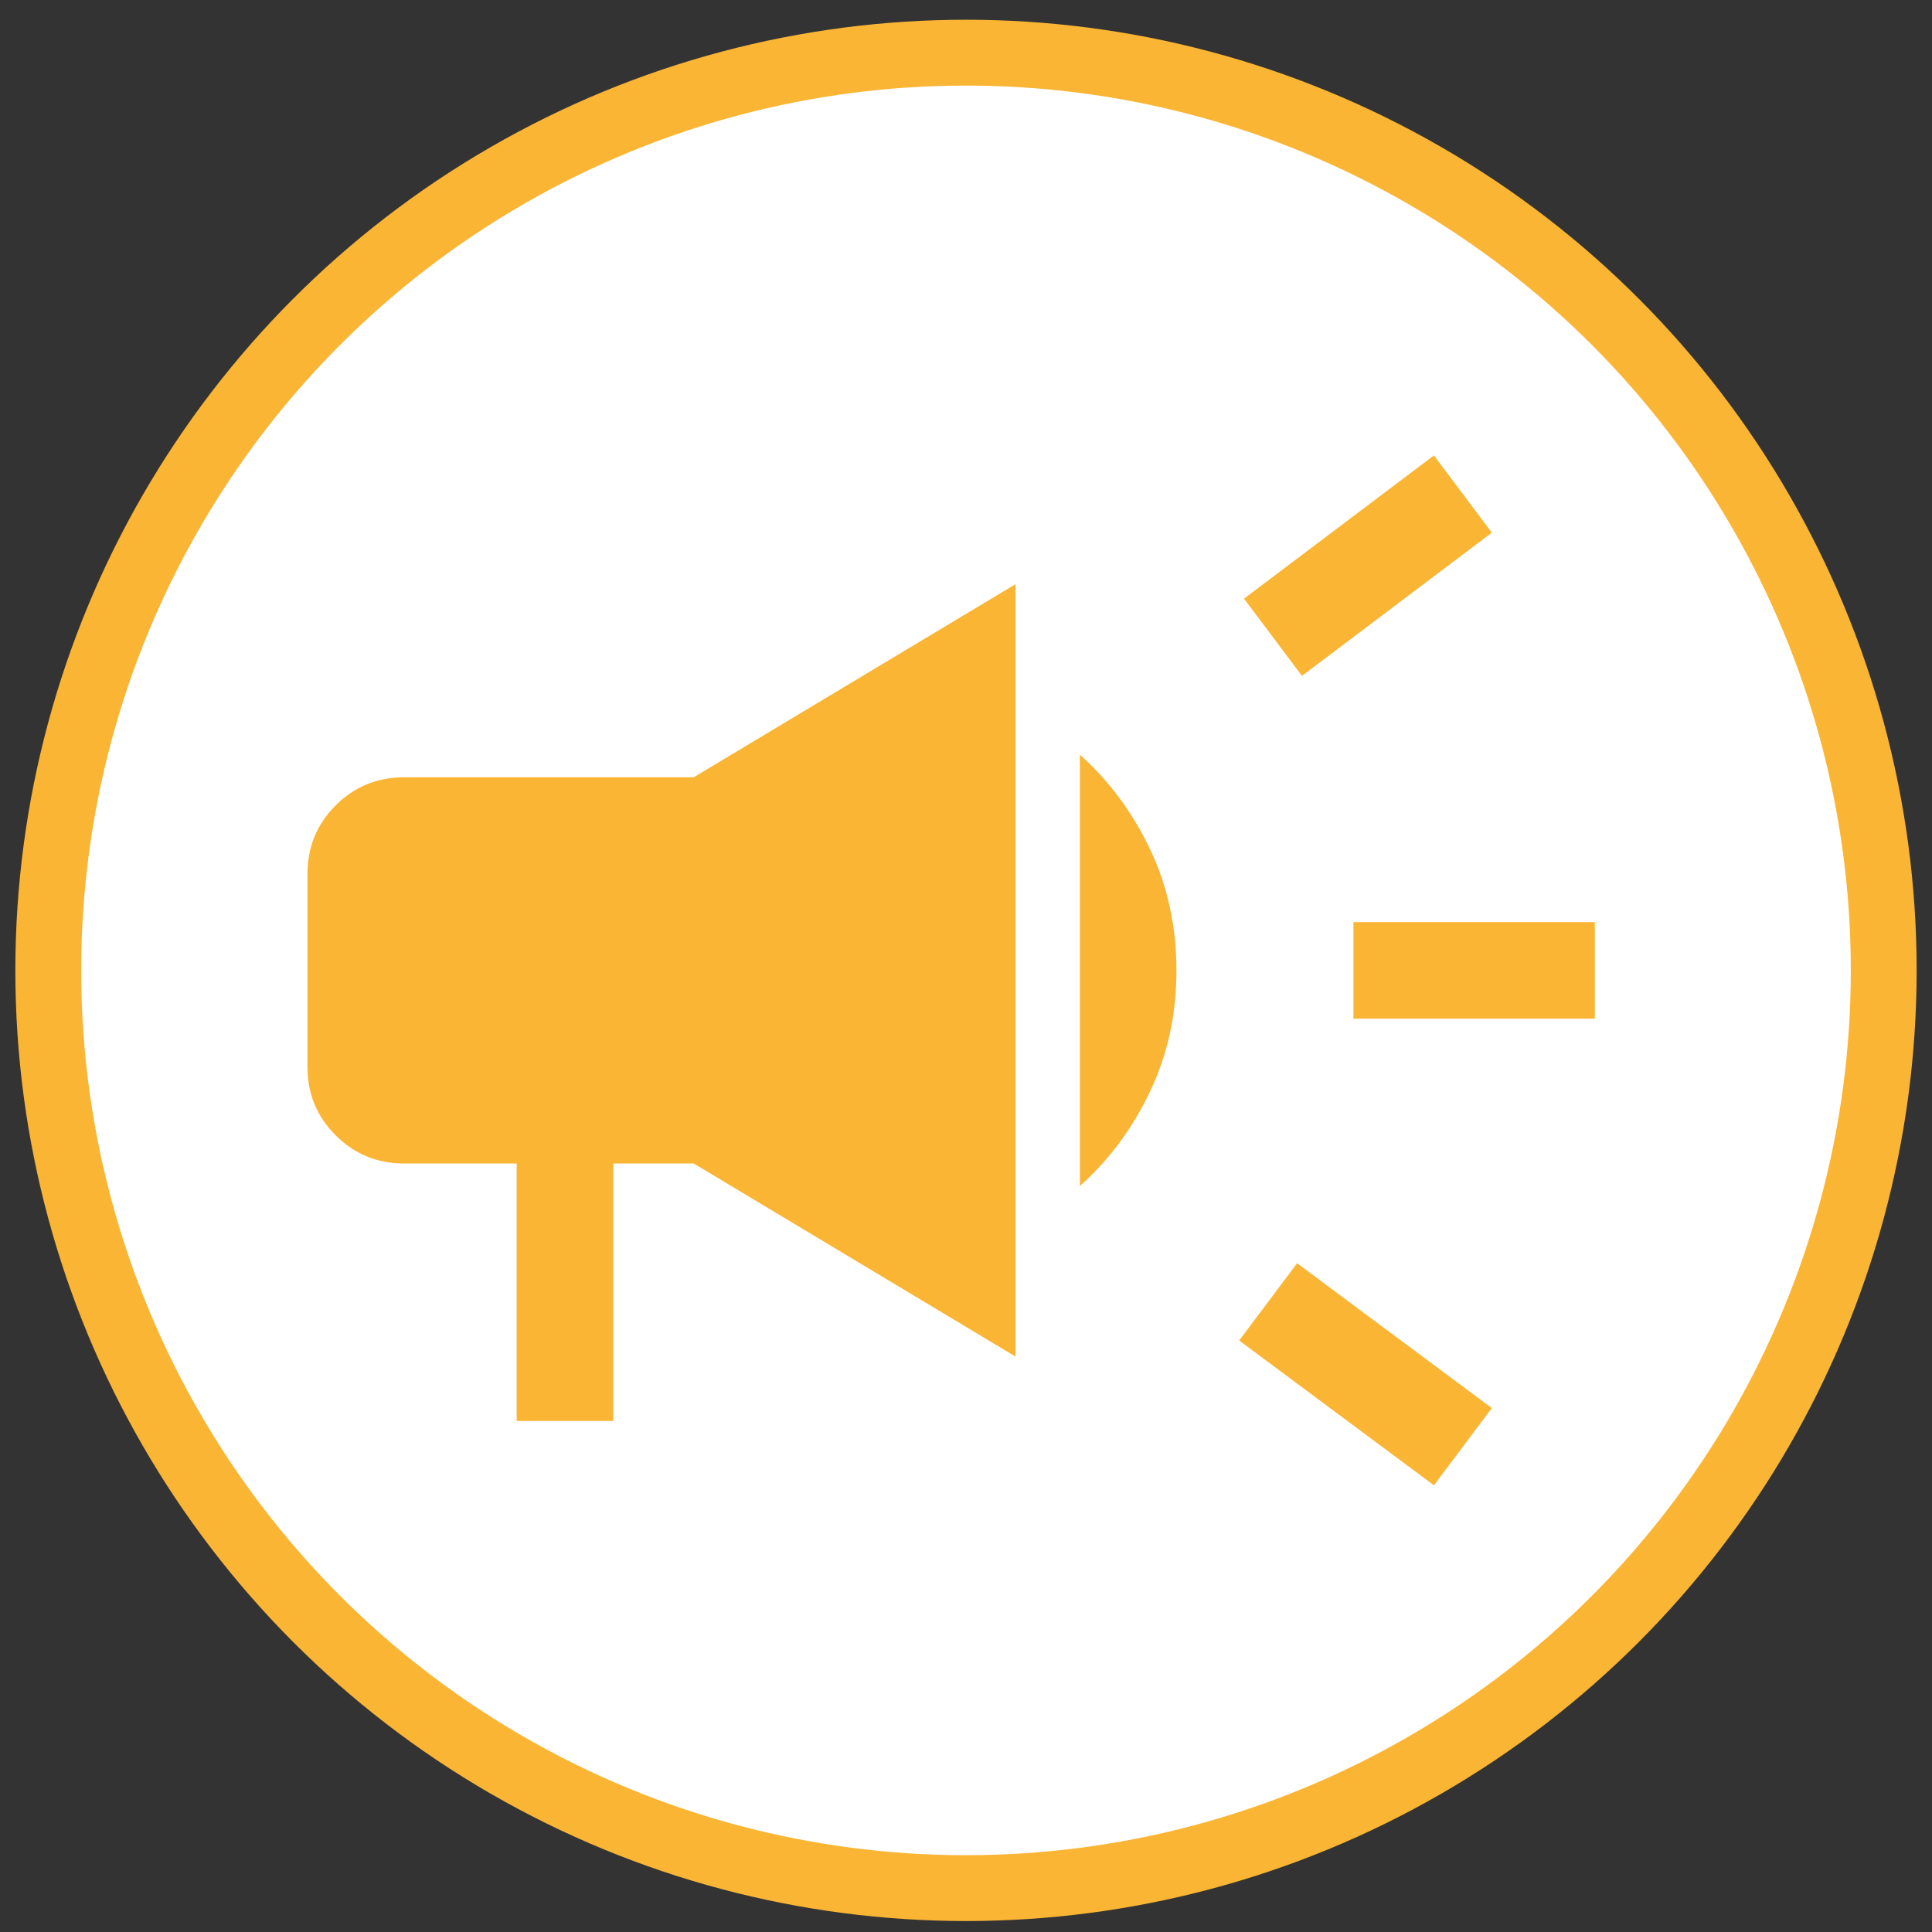 <svg xmlns="http://www.w3.org/2000/svg" width="63" height="63" viewBox="0 0 63 63" fill="none"><rect x="0" y="0" width="63" height="63" fill="#333333" stroke="none"/><circle cx="31.5" cy="31.643" r="29.926" fill="white" stroke="#FAB534" stroke-width="2.147"></circle><mask id="mask0_12_3139" style="mask-type:alpha" maskUnits="userSpaceOnUse" x="5" y="6" width="52" height="51"><rect x="5.828" y="6.455" width="50.375" height="50.375" fill="#FAB534"></rect></mask><g mask="url(#mask0_12_3139)"><path d="M44.134 33.217V30.069H52.005V33.217H44.134ZM46.758 48.434L40.408 43.712L42.297 41.193L48.647 45.916L46.758 48.434ZM42.455 22.04L40.566 19.521L46.758 14.851L48.647 17.37L42.455 22.04ZM16.848 46.336V37.94H13.175C12.3 37.94 11.556 37.633 10.944 37.021C10.332 36.409 10.026 35.666 10.026 34.791V28.494C10.026 27.62 10.332 26.876 10.944 26.264C11.556 25.652 12.3 25.346 13.175 25.346H22.62L33.115 19.049V44.236L22.62 37.94H19.996V46.336H16.848ZM35.214 38.674V24.611C36.158 25.451 36.919 26.474 37.496 27.681C38.073 28.888 38.362 30.209 38.362 31.643C38.362 33.077 38.073 34.398 37.496 35.605C36.919 36.811 36.158 37.835 35.214 38.674Z" fill="#FAB534"></path></g></svg>